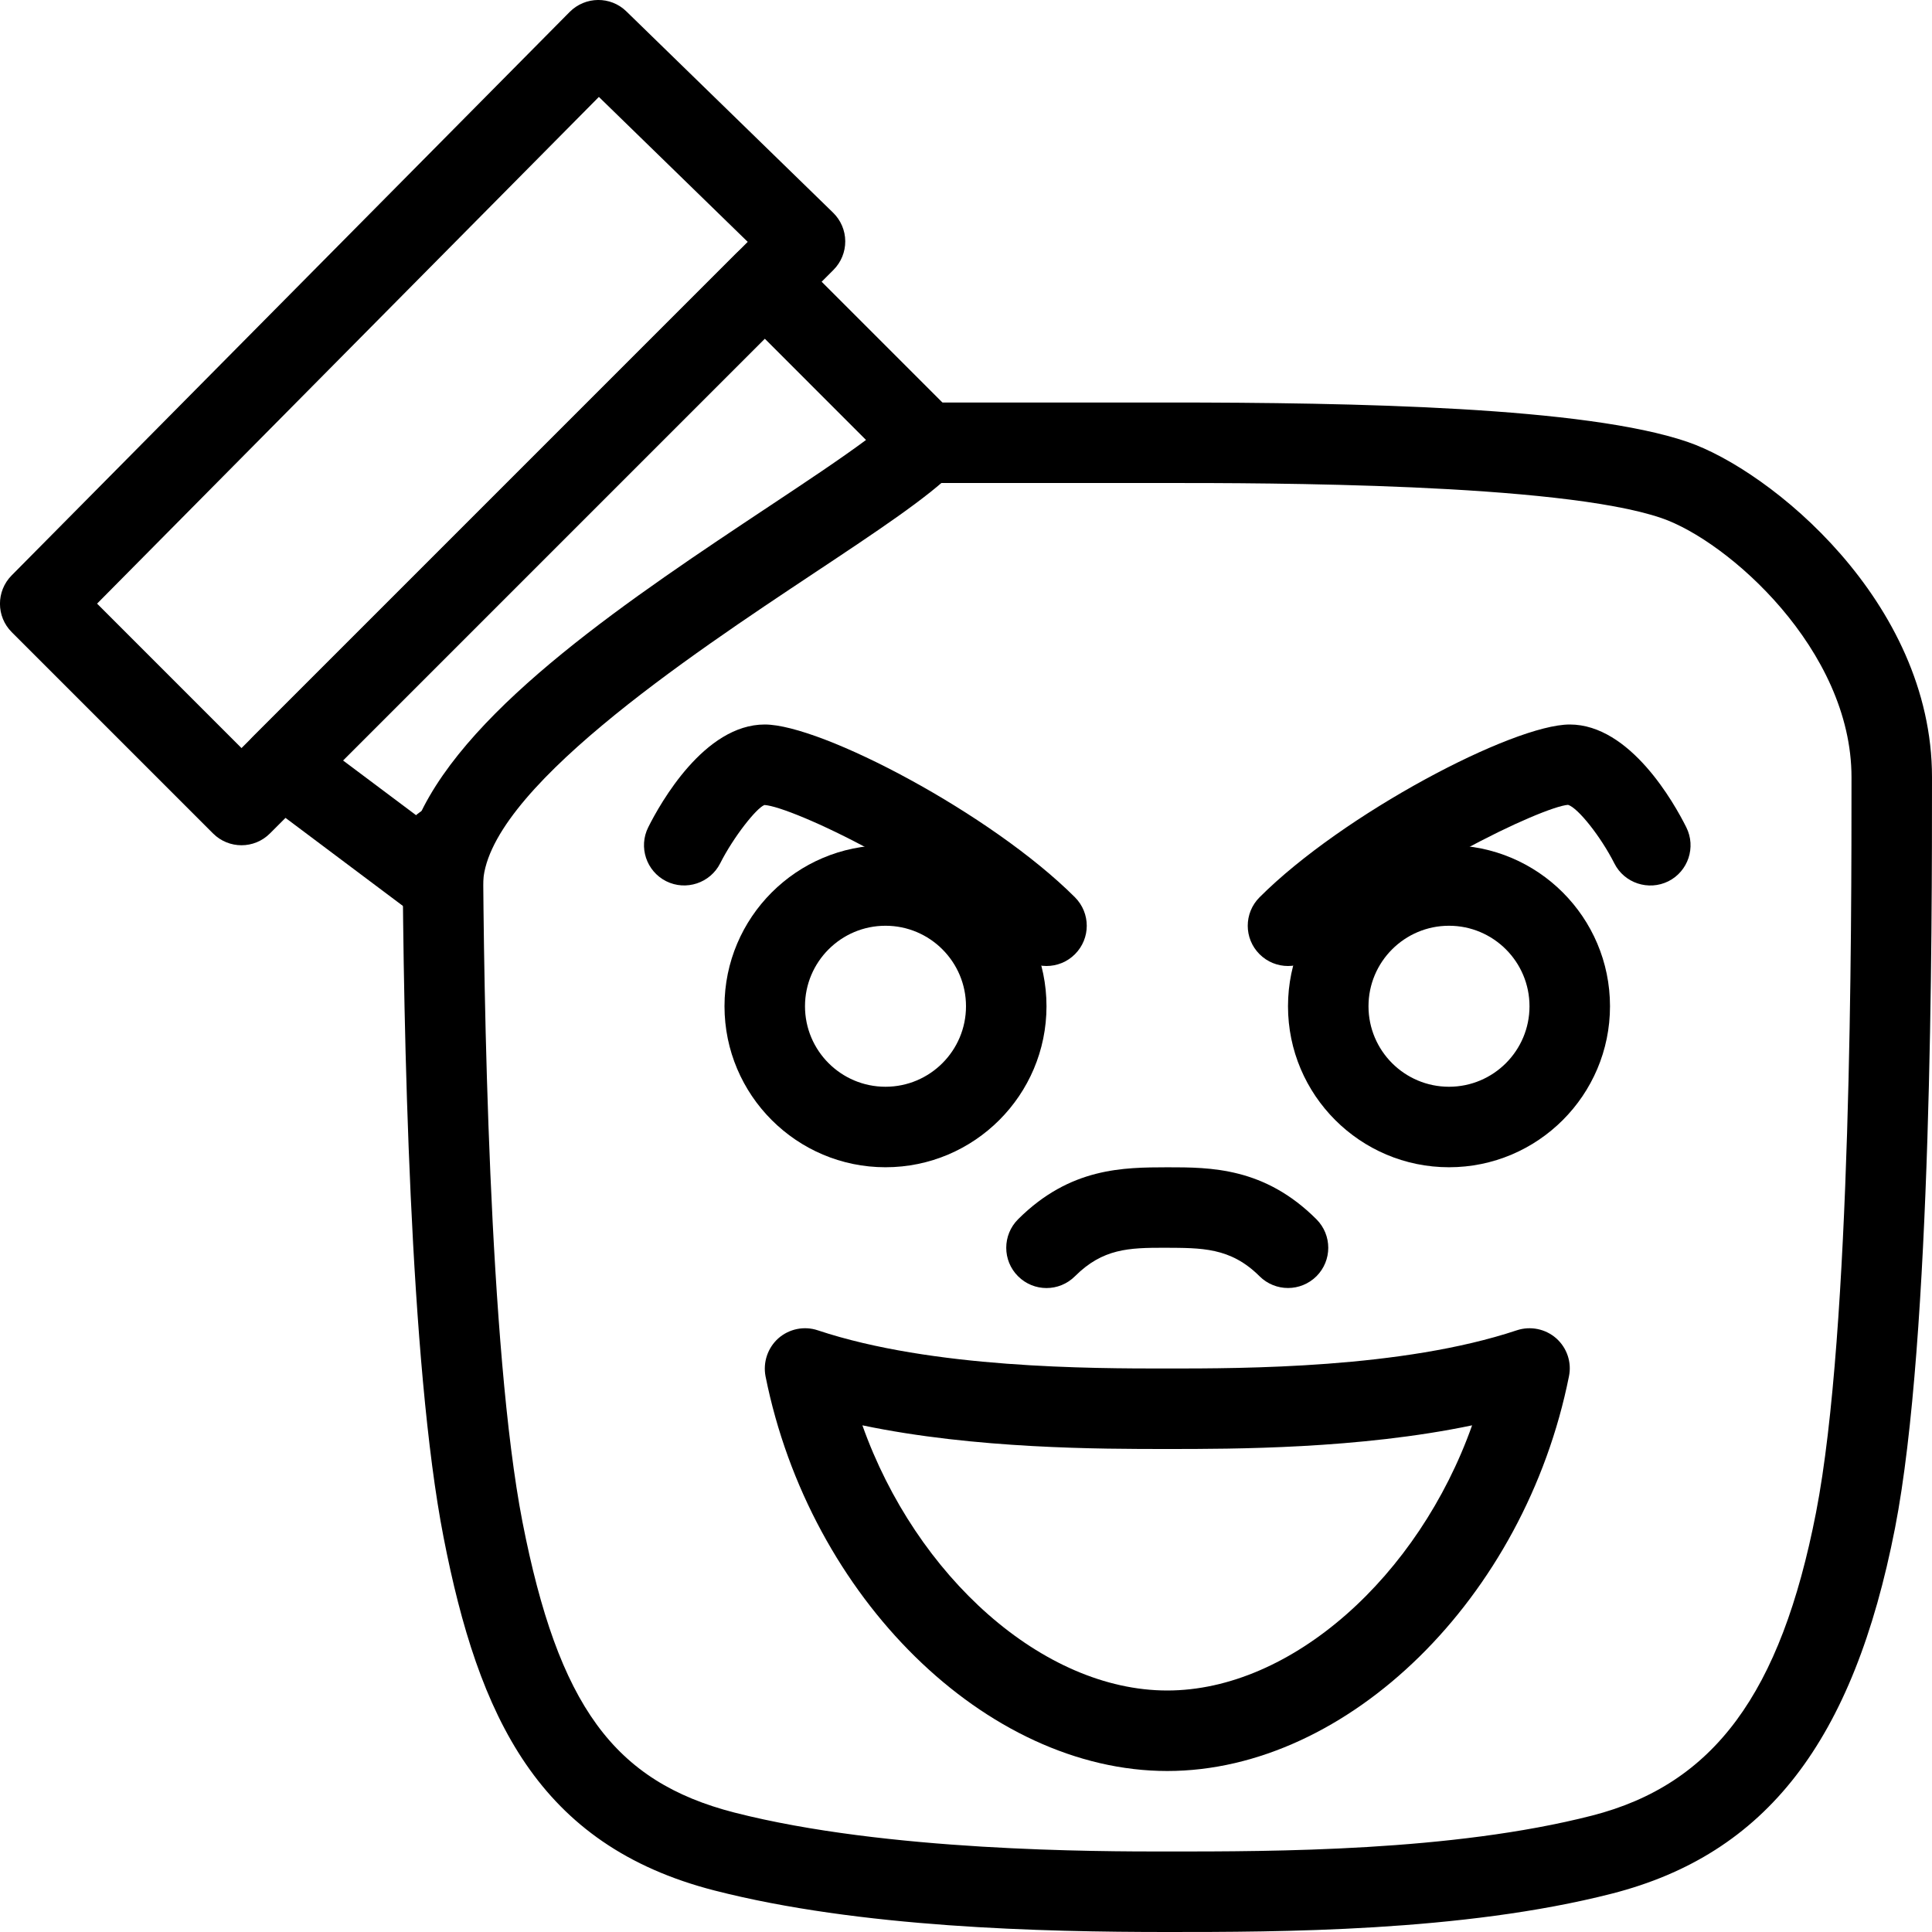 <?xml version="1.0" ?><!DOCTYPE svg  PUBLIC '-//W3C//DTD SVG 1.1//EN'  'http://www.w3.org/Graphics/SVG/1.1/DTD/svg11.dtd'><svg enable-background="new 0 0 48 48" height="48px" id="Layer_1" version="1.1" viewBox="0 0 48 48" width="48px" xml:space="preserve" xmlns="http://www.w3.org/2000/svg" xmlns:xlink="http://www.w3.org/1999/xlink"><g><path d="M29,44c-4.496,0-8.88-4.306-9.98-9.804c-0.068-0.35,0.054-0.71,0.318-0.946c0.268-0.236,0.643-0.312,0.979-0.199   C23.163,34,27.105,34,29,34s5.838,0,8.684-0.949c0.338-0.112,0.711-0.037,0.98,0.199c0.266,0.236,0.389,0.597,0.316,0.946   C37.881,39.694,33.498,44,29,44z M21.426,35.412C22.759,39.164,25.91,42,29,42s6.242-2.836,7.574-6.588C33.766,36,30.648,36,29,36   S24.235,36,21.426,35.412z"/><path d="M22,29c-2.206,0-4-1.794-4-4s1.794-4,4-4s4,1.794,4,4S24.207,29,22,29z M22,23c-1.104,0-2,0.897-2,2c0,1.104,0.896,2,2,2   s2-0.896,2-2C24,23.897,23.104,23,22,23z"/><path d="M26,24c-0.256,0-0.512-0.098-0.707-0.293c-1.953-1.953-5.626-3.668-6.3-3.707c-0.197,0.072-0.768,0.792-1.1,1.449   c-0.248,0.491-0.85,0.691-1.343,0.444c-0.491-0.248-0.692-0.848-0.444-1.341C16.405,19.954,17.5,18,19,18   c1.41,0,5.634,2.22,7.707,4.293c0.391,0.392,0.391,1.023,0,1.414C26.512,23.902,26.256,24,26,24z"/><path d="M36,29c-2.205,0-4-1.794-4-4s1.795-4,4-4c2.207,0,4,1.794,4,4S38.207,29,36,29z M36,23c-1.104,0-2,0.897-2,2   c0,1.104,0.896,2,2,2s2-0.896,2-2C38,23.897,37.104,23,36,23z"/><path d="M32,24c-0.256,0-0.512-0.098-0.707-0.293c-0.391-0.391-0.391-1.022,0-1.414C33.365,20.22,37.59,18,39,18   c1.502,0,2.596,1.954,2.895,2.553c0.248,0.494,0.047,1.094-0.443,1.341c-0.494,0.247-1.098,0.047-1.344-0.444   c-0.332-0.657-0.9-1.377-1.15-1.454c-0.621,0.043-4.295,1.759-6.248,3.712C32.512,23.902,32.256,24,32,24z"/><path d="M32,32c-0.256,0-0.512-0.098-0.707-0.292c-0.727-0.725-1.451-0.702-2.359-0.708c-0.887,0-1.535,0.018-2.227,0.708   c-0.391,0.391-1.023,0.391-1.414,0c-0.391-0.39-0.391-1.023,0-1.415c1.297-1.294,2.627-1.288,3.709-1.292   c1.076,0,2.414,0.001,3.705,1.292c0.391,0.392,0.391,1.024,0,1.415C32.512,31.902,32.256,32,32,32z"/><path d="M11,23c-0.212,0-0.424-0.067-0.6-0.2l-4-3c-0.232-0.174-0.377-0.439-0.397-0.729s0.085-0.573,0.29-0.778l12-12   c0.391-0.391,1.023-0.391,1.414,0l4,4c0.391,0.392,0.391,1.023,0,1.414c-0.652,0.652-1.902,1.482-3.484,2.533   C17.149,16.282,12,19.699,12,22c0,0.379-0.214,0.726-0.553,0.896C11.307,22.965,11.153,23,11,23z M8.522,18.893l1.879,1.408   c1.271-2.785,5.338-5.483,8.716-7.727c0.899-0.597,1.767-1.173,2.399-1.643L19,8.414L8.522,18.893z"/><path d="M29,48c-3.102,0-7.642-0.106-11.248-1.031c-4.387-1.125-5.863-4.322-6.732-8.776c-0.84-4.3-0.998-12.614-1.02-17.188   c-0.002-0.552,0.443-1.002,0.995-1.004c0.002,0,0.004,0,0.005,0c0.551,0,0.997,0.445,1,0.996c0.016,3.625,0.145,12.521,0.98,16.813   c0.892,4.563,2.27,6.454,5.268,7.223C22.028,46,27.275,46,29,46c2.645,0,7.07,0,10.553-0.892c3.023-0.775,4.689-3.027,5.566-7.531   C46,33.058,46,23.068,46,19.308c0-3.167-3.074-5.875-4.725-6.438C38.732,12,31.408,12,29,12h-6c-0.553,0-1-0.448-1-1s0.447-1,1-1h6   c4.688,0,10.391,0.111,12.924,0.978C43.977,11.679,48,14.943,48,19.309c0,3.813,0,13.942-0.918,18.652   c-1.035,5.301-3.203,8.104-7.033,9.085C36.324,48,31.738,48,29,48z"/><path d="M6,21c-0.256,0-0.512-0.098-0.707-0.293l-5-5c-0.391-0.389-0.391-1.02-0.004-1.411l13.865-14   c0.389-0.39,1.016-0.396,1.408-0.013l5.135,5C20.889,5.47,20.999,5.726,21,5.992c0.002,0.268-0.104,0.525-0.293,0.714l-14,14   C6.512,20.902,6.256,21,6,21z M2.412,14.997L6,18.586L18.577,6.009l-3.698-3.601L2.412,14.997z"/></g></svg>